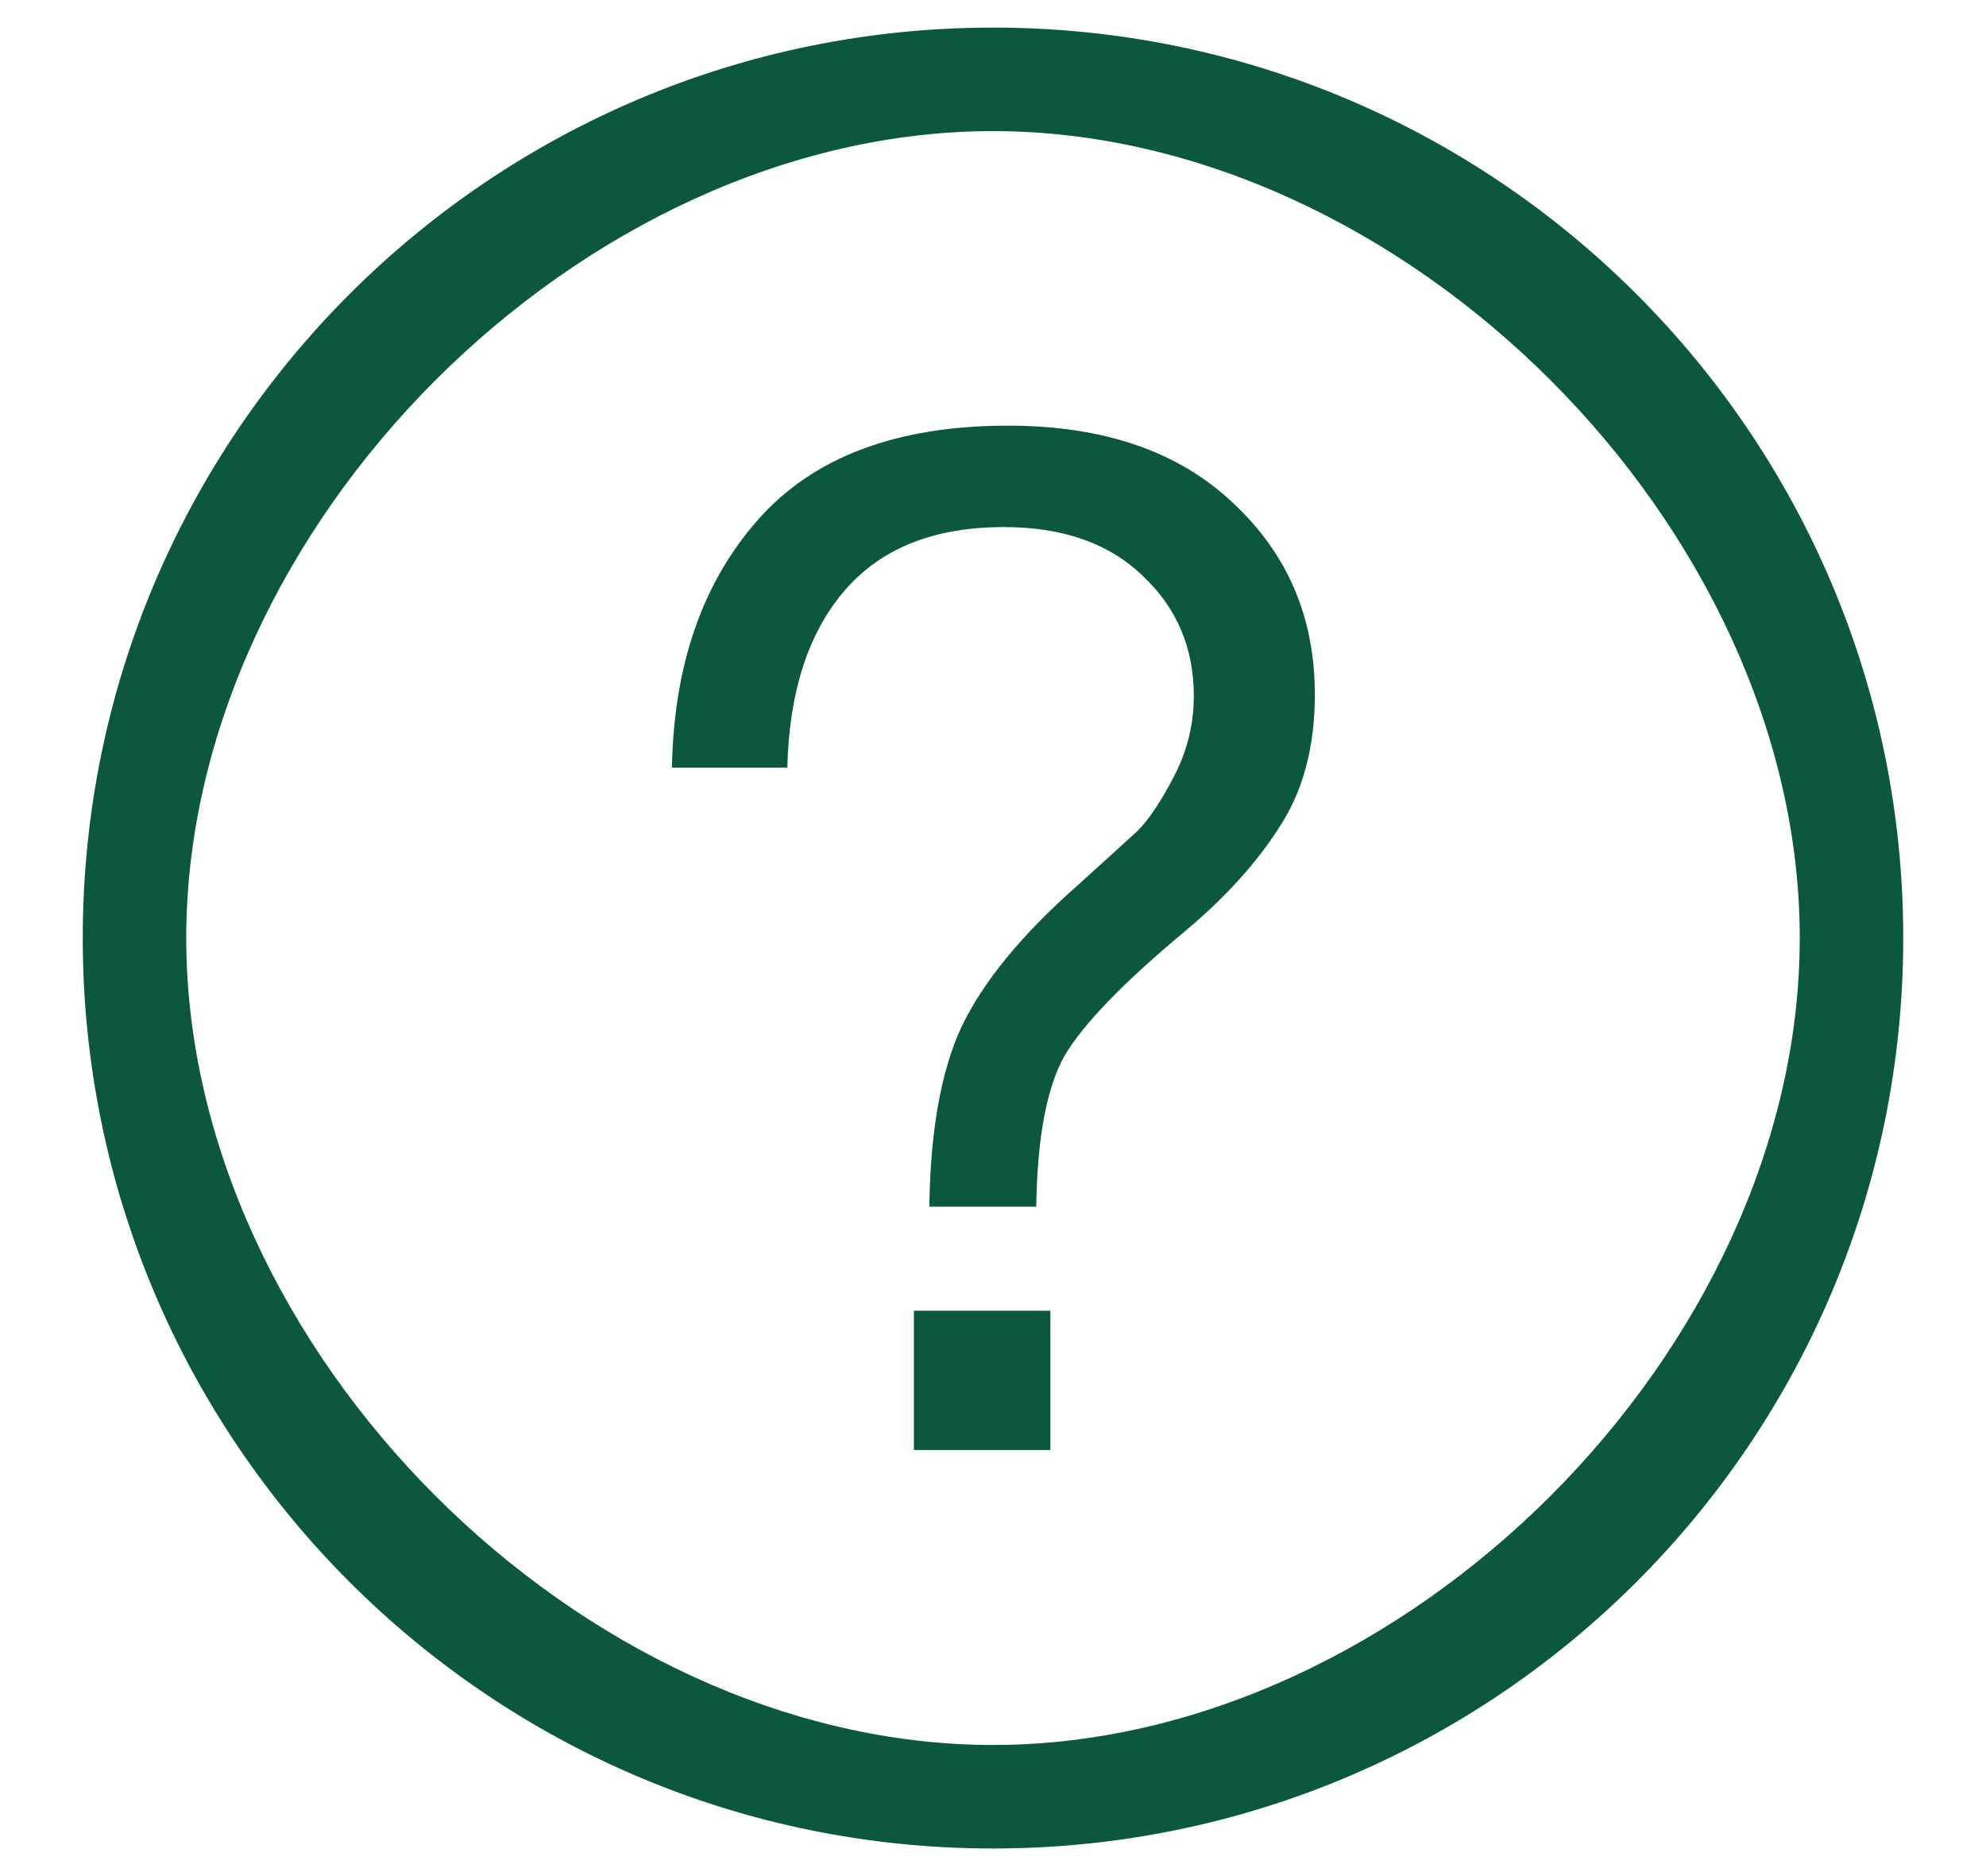 <svg xmlns="http://www.w3.org/2000/svg" width="18" height="17" viewBox="0 0 18 17" fill="none">
  <path fill-rule="evenodd" clip-rule="evenodd" d="M9 1.188C5.272 1.188 1.688 4.772 1.688 8.5C1.688 12.228 5.272 15.812 9 15.812C12.728 15.812 16.312 12.228 16.312 8.5C16.312 4.772 12.728 1.188 9 1.188ZM0.75 8.5C0.75 3.944 4.444 0.25 9 0.25C13.556 0.25 17.25 3.944 17.25 8.5C17.25 13.056 13.556 16.75 9 16.75C4.444 16.75 0.75 13.056 0.75 8.5Z" fill="#0B583D"/>
  <path d="M8.423 10.934C8.432 10.245 8.53 9.701 8.716 9.302C8.912 8.894 9.261 8.469 9.762 8.027C10.025 7.789 10.208 7.623 10.31 7.529C10.412 7.428 10.523 7.262 10.642 7.032C10.761 6.803 10.82 6.561 10.82 6.306C10.82 5.872 10.667 5.511 10.361 5.222C10.055 4.924 9.634 4.776 9.099 4.776C8.461 4.776 7.977 4.971 7.646 5.362C7.322 5.745 7.152 6.276 7.136 6.956H6.613H6.09C6.107 6.029 6.366 5.281 6.868 4.712C7.369 4.142 8.126 3.857 9.137 3.857C10.004 3.857 10.684 4.091 11.177 4.559C11.67 5.018 11.917 5.596 11.917 6.293C11.917 6.769 11.81 7.168 11.598 7.491C11.394 7.814 11.109 8.129 10.744 8.435C10.183 8.902 9.817 9.28 9.647 9.569C9.486 9.858 9.401 10.313 9.392 10.934H8.423ZM8.283 13.139V11.877H9.52V13.139H8.283Z" fill="#0B583D"/>
</svg>
